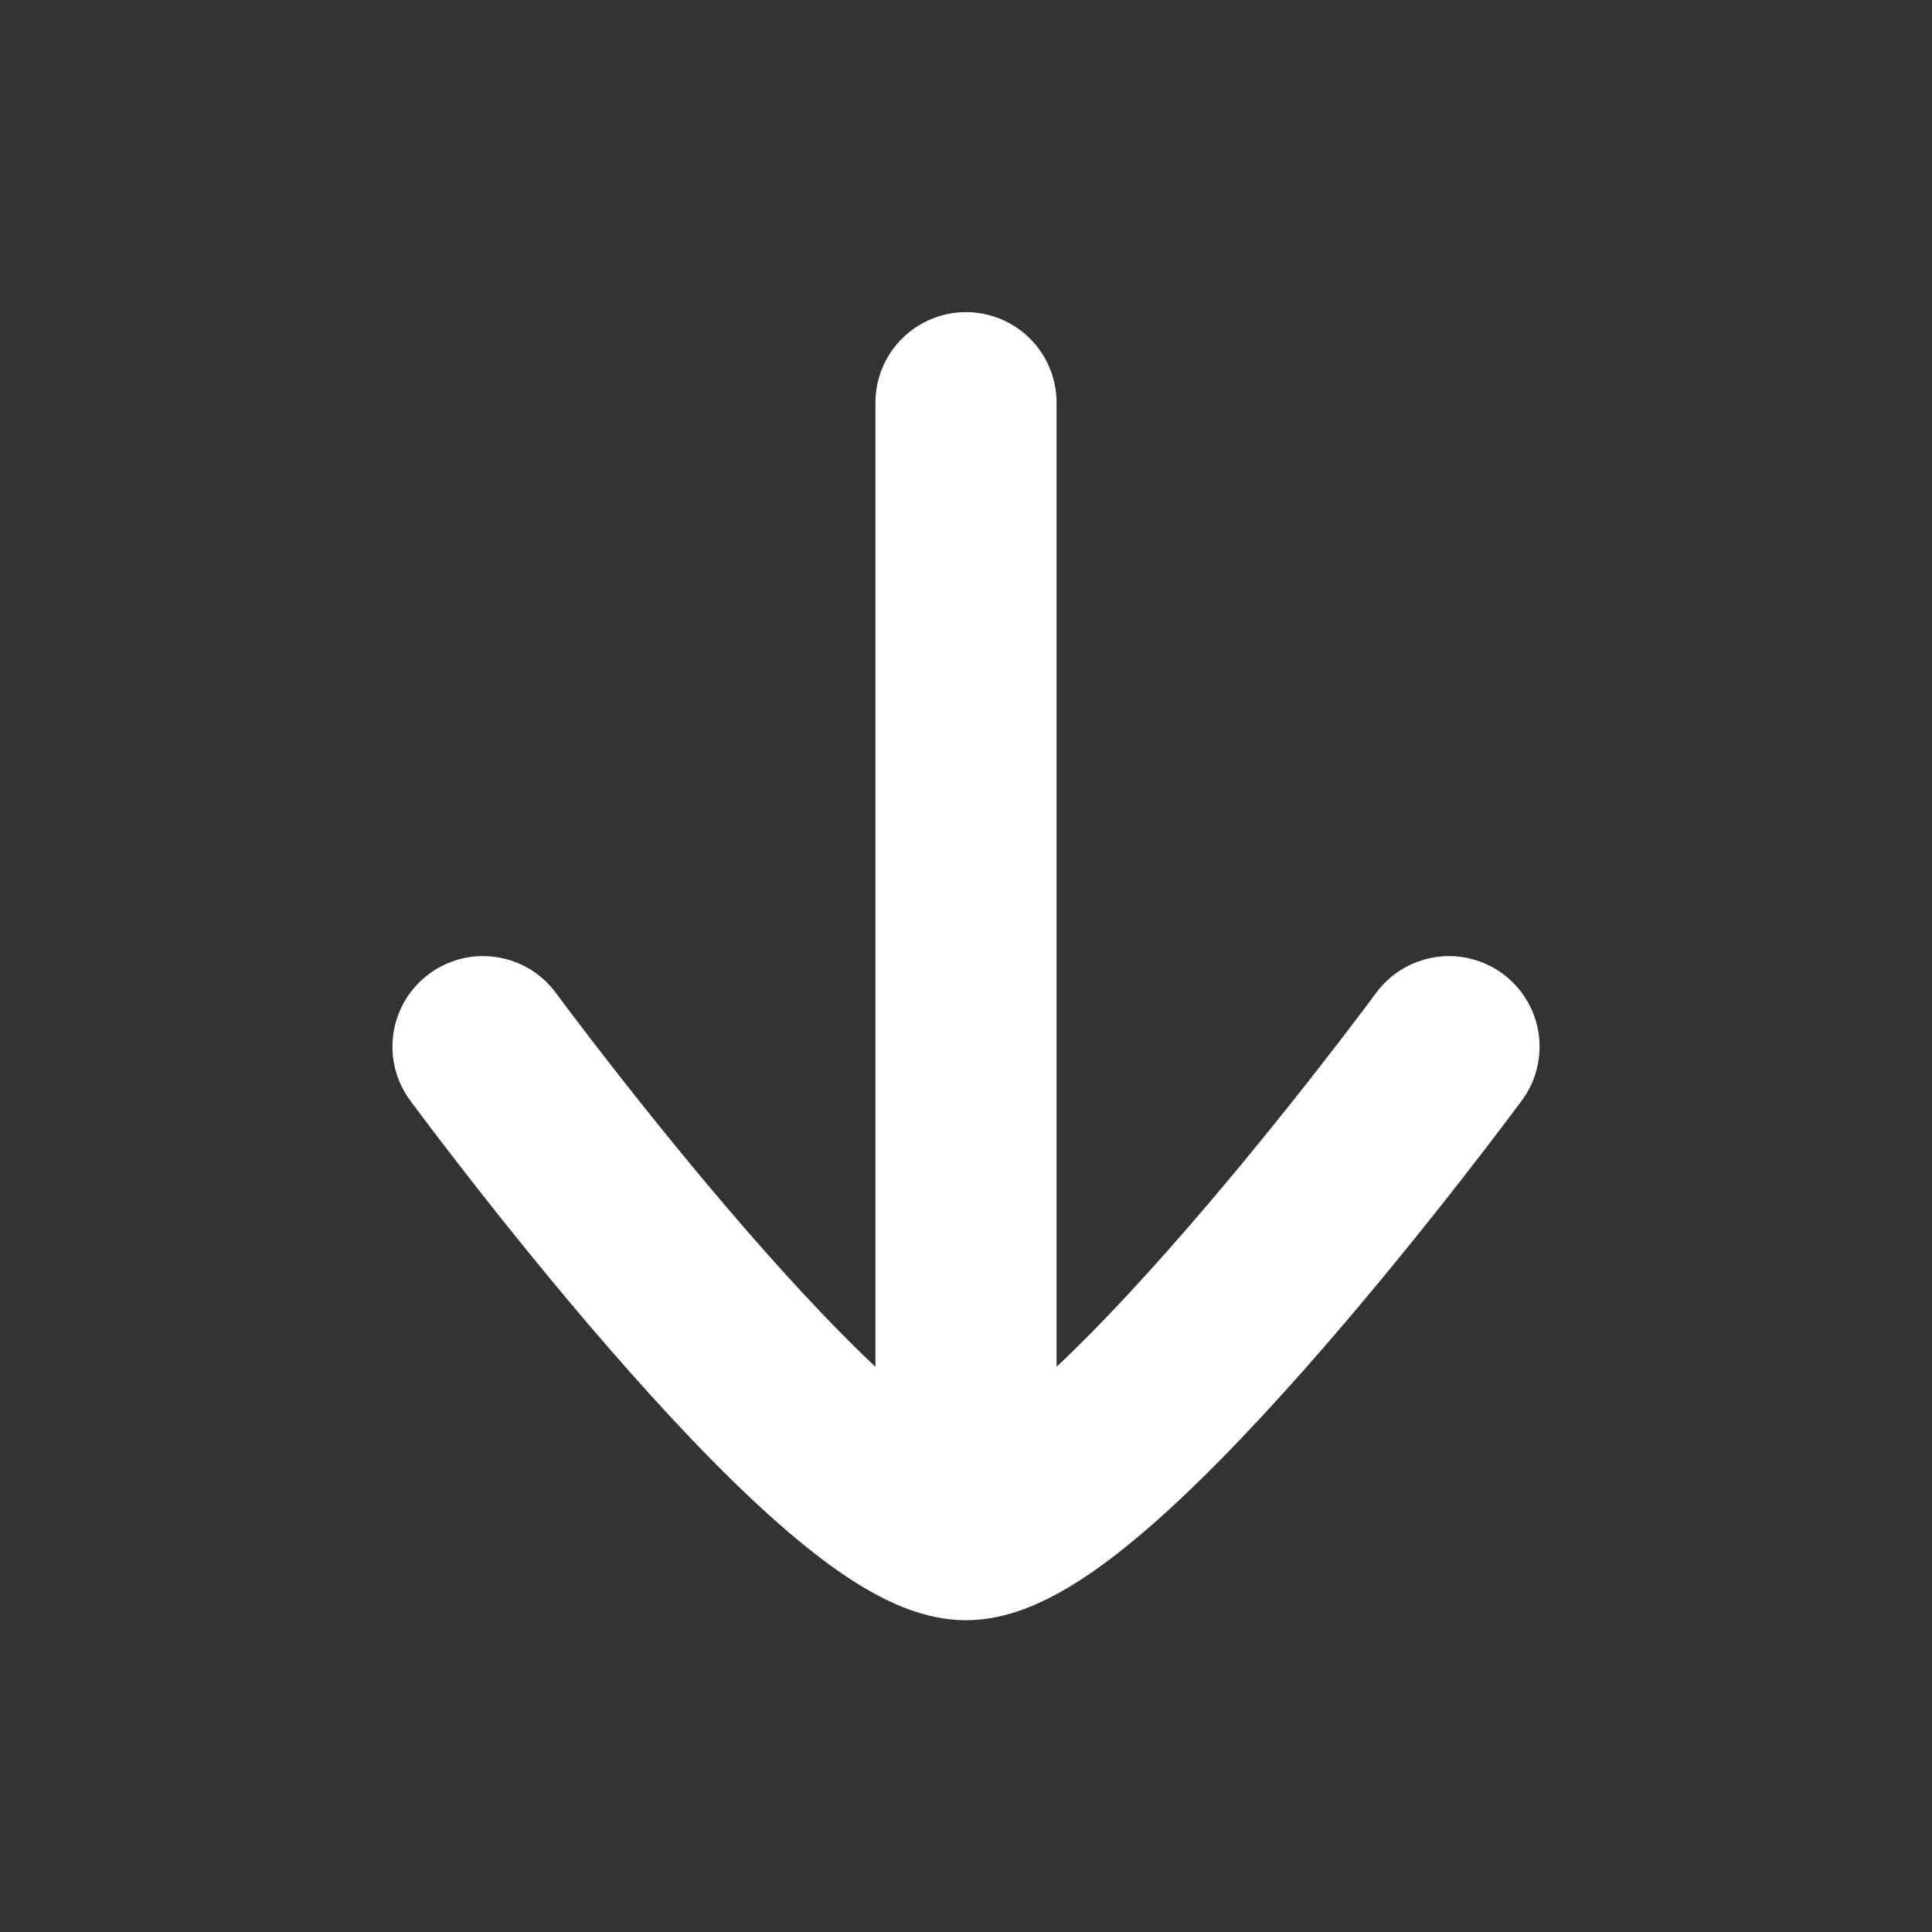 <svg width="16" height="16" viewBox="0 0 16 16" fill="none" xmlns="http://www.w3.org/2000/svg">
<rect x="0" y="0" width="16" height="16" fill="#333333" stroke="none"/>
<path d="M8 12.335V3.335" stroke="white" stroke-width="1.5" stroke-linecap="round" stroke-linejoin="round"/>
<path d="M12 8.668C12 8.668 9.054 12.668 8 12.668C6.946 12.668 4 8.668 4 8.668" stroke="white" stroke-width="1.5" stroke-linecap="round" stroke-linejoin="round"/>
</svg>
